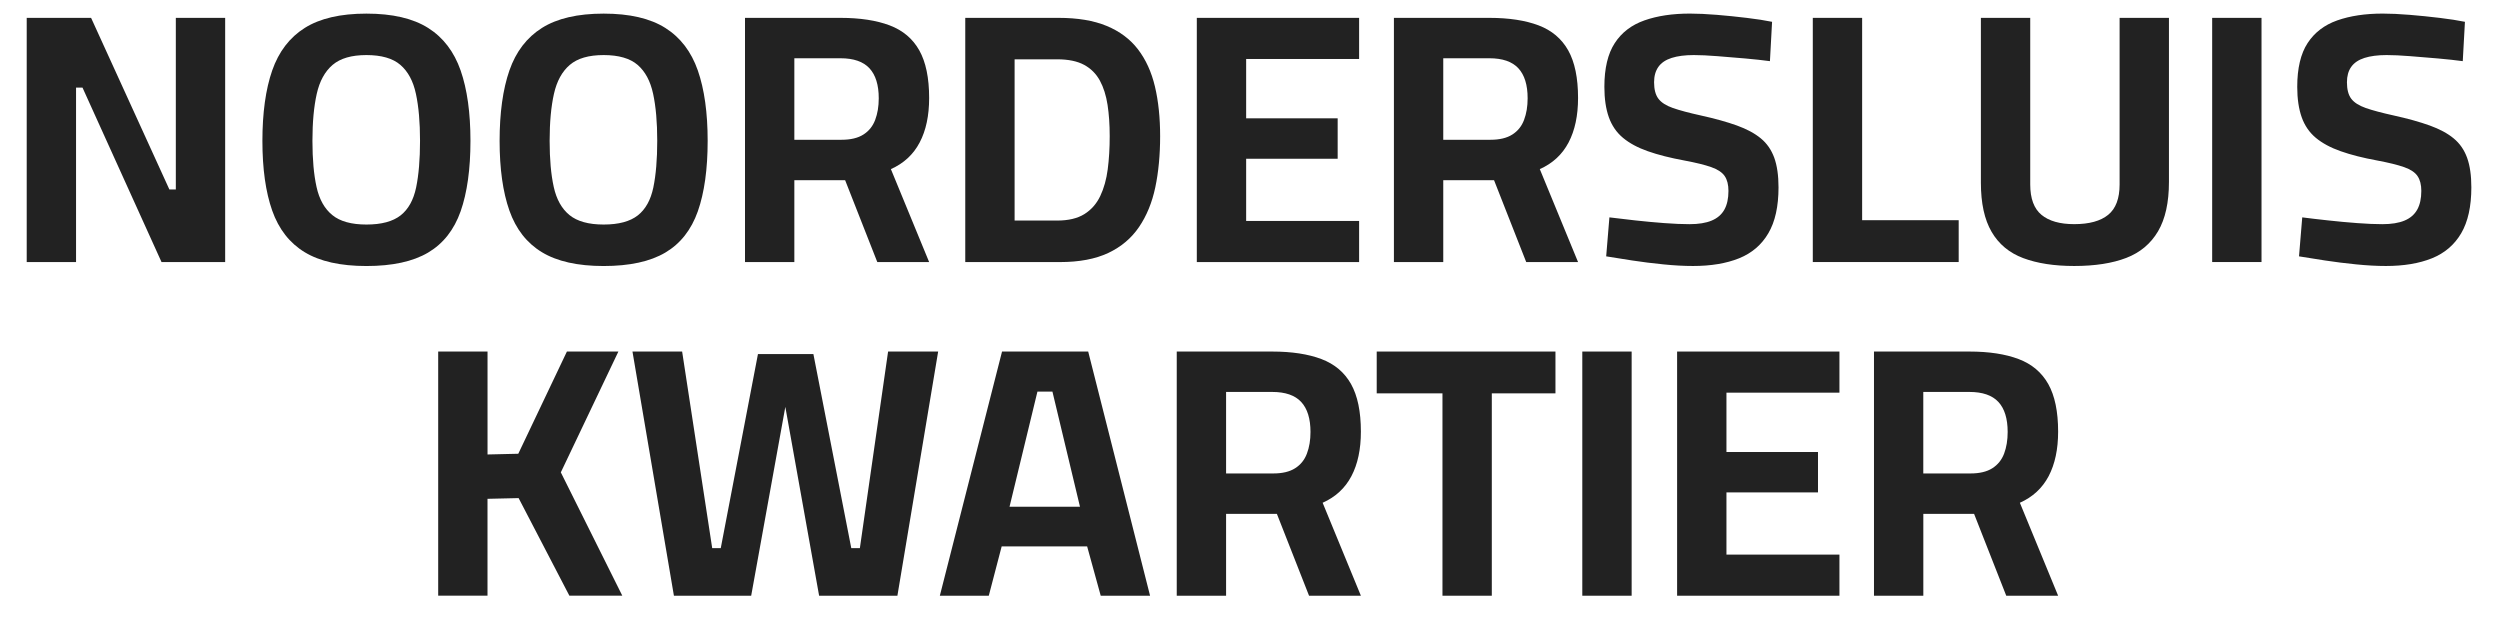 <svg width="76" height="19" viewBox="0 0 76 19" fill="none" xmlns="http://www.w3.org/2000/svg">
<path d="M0.812 7.966V0.543H2.769L5.149 5.76H5.345V0.543H6.845V7.966H4.91L2.508 2.663H2.312V7.966H0.812Z" fill="#222222"/>
<path d="M11.14 8.087C10.35 8.087 9.725 7.947 9.265 7.668C8.805 7.39 8.475 6.967 8.275 6.402C8.076 5.837 7.977 5.13 7.977 4.283C7.977 3.436 8.076 2.714 8.275 2.142C8.475 1.57 8.805 1.138 9.265 0.849C9.725 0.559 10.35 0.414 11.14 0.414C11.93 0.414 12.554 0.559 13.014 0.849C13.474 1.139 13.803 1.57 14.003 2.142C14.202 2.714 14.302 3.428 14.302 4.283C14.302 5.138 14.202 5.858 14.003 6.424C13.803 6.989 13.474 7.407 13.014 7.679C12.553 7.951 11.929 8.087 11.14 8.087ZM11.14 6.826C11.596 6.826 11.942 6.733 12.177 6.549C12.413 6.364 12.57 6.081 12.65 5.701C12.729 5.32 12.769 4.847 12.769 4.282C12.769 3.717 12.728 3.241 12.644 2.853C12.562 2.465 12.403 2.172 12.171 1.972C11.94 1.773 11.595 1.674 11.14 1.674C10.684 1.674 10.348 1.773 10.112 1.972C9.877 2.172 9.716 2.465 9.629 2.853C9.542 3.24 9.498 3.717 9.498 4.282C9.498 4.847 9.54 5.307 9.623 5.684C9.706 6.061 9.866 6.346 10.102 6.538C10.337 6.73 10.683 6.826 11.14 6.826Z" fill="#222222"/>
<path d="M18.351 8.087C17.561 8.087 16.936 7.947 16.476 7.668C16.016 7.39 15.685 6.967 15.486 6.402C15.287 5.837 15.188 5.13 15.188 4.283C15.188 3.436 15.287 2.714 15.486 2.142C15.685 1.57 16.016 1.138 16.476 0.849C16.936 0.559 17.561 0.414 18.351 0.414C19.141 0.414 19.765 0.559 20.225 0.849C20.685 1.139 21.014 1.57 21.214 2.142C21.413 2.714 21.513 3.428 21.513 4.283C21.513 5.138 21.413 5.858 21.214 6.424C21.014 6.989 20.685 7.407 20.225 7.679C19.764 7.951 19.14 8.087 18.351 8.087ZM18.351 6.826C18.807 6.826 19.153 6.733 19.388 6.549C19.624 6.364 19.781 6.081 19.861 5.701C19.94 5.32 19.98 4.847 19.98 4.282C19.98 3.717 19.939 3.241 19.855 2.853C19.772 2.465 19.614 2.172 19.383 1.972C19.151 1.773 18.806 1.674 18.351 1.674C17.895 1.674 17.558 1.773 17.323 1.972C17.088 2.172 16.927 2.465 16.84 2.853C16.753 3.24 16.709 3.717 16.709 4.282C16.709 4.847 16.751 5.307 16.834 5.684C16.917 6.061 17.077 6.346 17.312 6.538C17.548 6.73 17.894 6.826 18.351 6.826Z" fill="#222222"/>
<path d="M22.648 7.966V0.543H25.551C26.144 0.543 26.643 0.619 27.045 0.771C27.447 0.923 27.748 1.177 27.947 1.532C28.146 1.887 28.246 2.369 28.246 2.978C28.246 3.514 28.151 3.965 27.958 4.331C27.766 4.697 27.474 4.967 27.083 5.141L28.246 7.967H26.67L25.692 5.478H24.148V7.967H22.648V7.966ZM24.148 4.249H25.583C25.858 4.249 26.08 4.197 26.246 4.091C26.413 3.986 26.532 3.838 26.605 3.646C26.678 3.453 26.714 3.235 26.714 2.988C26.714 2.582 26.619 2.278 26.431 2.075C26.242 1.872 25.949 1.771 25.551 1.771H24.148V4.249Z" fill="#222222"/>
<path d="M29.344 7.966V0.543H32.181C32.76 0.543 33.247 0.624 33.643 0.788C34.037 0.951 34.355 1.188 34.594 1.499C34.833 1.811 35.005 2.188 35.11 2.63C35.215 3.072 35.268 3.576 35.268 4.141C35.268 4.706 35.219 5.231 35.121 5.695C35.023 6.159 34.858 6.561 34.626 6.902C34.395 7.242 34.083 7.505 33.692 7.69C33.3 7.874 32.811 7.967 32.224 7.967H29.344V7.966ZM30.844 6.705H32.137C32.478 6.705 32.753 6.64 32.963 6.51C33.173 6.379 33.334 6.197 33.447 5.961C33.559 5.725 33.635 5.453 33.675 5.146C33.715 4.838 33.735 4.503 33.735 4.14C33.735 3.777 33.713 3.476 33.67 3.189C33.626 2.903 33.548 2.656 33.436 2.45C33.323 2.243 33.164 2.084 32.958 1.972C32.751 1.86 32.478 1.803 32.137 1.803H30.844V6.705V6.705Z" fill="#222222"/>
<path d="M36.383 7.966V0.543H41.317V1.793H37.883V3.597H40.665V4.826H37.883V6.717H41.317V7.967H36.383V7.966Z" fill="#222222"/>
<path d="M42.375 7.966V0.543H45.277C45.871 0.543 46.37 0.619 46.772 0.771C47.174 0.923 47.474 1.177 47.674 1.532C47.873 1.887 47.973 2.369 47.973 2.978C47.973 3.514 47.877 3.965 47.685 4.331C47.492 4.697 47.201 4.967 46.81 5.141L47.973 7.967H46.397L45.419 5.478H43.875V7.967H42.375V7.966ZM43.875 4.249H45.31C45.585 4.249 45.806 4.197 45.973 4.091C46.139 3.986 46.259 3.838 46.331 3.646C46.404 3.453 46.44 3.235 46.44 2.988C46.44 2.582 46.346 2.278 46.158 2.075C45.969 1.872 45.676 1.771 45.277 1.771H43.875V4.249Z" fill="#222222"/>
<path d="M51.469 8.086C51.193 8.086 50.893 8.07 50.567 8.037C50.241 8.005 49.924 7.965 49.616 7.918C49.308 7.871 49.045 7.83 48.828 7.793L48.926 6.608C49.151 6.637 49.411 6.668 49.708 6.7C50.005 6.733 50.301 6.76 50.594 6.782C50.888 6.804 51.143 6.815 51.36 6.815C51.636 6.815 51.86 6.779 52.034 6.706C52.208 6.634 52.337 6.523 52.42 6.374C52.503 6.226 52.545 6.036 52.545 5.804C52.545 5.616 52.507 5.465 52.431 5.353C52.355 5.241 52.219 5.15 52.023 5.081C51.828 5.012 51.556 4.945 51.208 4.88C50.773 4.8 50.402 4.706 50.094 4.597C49.786 4.489 49.534 4.353 49.339 4.19C49.143 4.027 49 3.819 48.909 3.565C48.819 3.311 48.773 3.003 48.773 2.641C48.773 2.075 48.879 1.632 49.089 1.31C49.299 0.987 49.599 0.758 49.991 0.62C50.382 0.482 50.842 0.413 51.371 0.413C51.61 0.413 51.884 0.426 52.192 0.451C52.5 0.476 52.804 0.508 53.105 0.544C53.405 0.58 53.661 0.62 53.871 0.663L53.806 1.859C53.589 1.83 53.337 1.802 53.051 1.777C52.765 1.752 52.482 1.728 52.203 1.707C51.924 1.685 51.687 1.674 51.491 1.674C51.222 1.674 50.998 1.703 50.817 1.761C50.636 1.819 50.502 1.91 50.415 2.033C50.328 2.156 50.284 2.312 50.284 2.5C50.284 2.717 50.328 2.885 50.415 3C50.502 3.116 50.648 3.21 50.855 3.283C51.062 3.355 51.346 3.431 51.708 3.511C52.136 3.605 52.5 3.707 52.801 3.815C53.102 3.924 53.344 4.054 53.529 4.207C53.714 4.359 53.849 4.554 53.937 4.794C54.023 5.033 54.067 5.334 54.067 5.696C54.067 6.275 53.964 6.741 53.757 7.092C53.551 7.444 53.254 7.697 52.866 7.853C52.478 8.009 52.013 8.086 51.469 8.086Z" fill="#222222"/>
<path d="M55.109 7.966V0.543H56.609V6.694H59.544V7.966H55.109Z" fill="#222222"/>
<path d="M63.056 8.086C62.447 8.086 61.931 8.006 61.507 7.847C61.083 7.688 60.762 7.421 60.545 7.048C60.327 6.675 60.219 6.177 60.219 5.553V0.543H61.719V5.608C61.719 6.035 61.833 6.343 62.061 6.531C62.289 6.72 62.621 6.814 63.056 6.814C63.512 6.814 63.856 6.72 64.088 6.531C64.32 6.343 64.436 6.035 64.436 5.608V0.543H65.936V5.531C65.936 6.154 65.826 6.654 65.605 7.031C65.383 7.408 65.061 7.678 64.637 7.841C64.213 8.004 63.686 8.086 63.056 8.086Z" fill="#222222"/>
<path d="M67.25 7.966V0.543H68.75V7.966H67.25Z" fill="#222222"/>
<path d="M72.532 8.086C72.256 8.086 71.956 8.07 71.629 8.037C71.303 8.005 70.987 7.965 70.678 7.918C70.371 7.871 70.108 7.83 69.89 7.793L69.988 6.608C70.213 6.637 70.473 6.668 70.771 6.7C71.068 6.733 71.363 6.76 71.657 6.782C71.95 6.804 72.206 6.815 72.423 6.815C72.698 6.815 72.923 6.779 73.097 6.706C73.271 6.634 73.399 6.523 73.483 6.374C73.566 6.226 73.608 6.036 73.608 5.804C73.608 5.616 73.57 5.465 73.493 5.353C73.418 5.241 73.282 5.15 73.086 5.081C72.89 5.012 72.618 4.945 72.271 4.88C71.836 4.8 71.464 4.706 71.157 4.597C70.849 4.489 70.597 4.353 70.401 4.19C70.206 4.027 70.062 3.819 69.972 3.565C69.882 3.311 69.836 3.003 69.836 2.641C69.836 2.075 69.941 1.632 70.151 1.31C70.361 0.988 70.662 0.758 71.053 0.62C71.445 0.482 71.905 0.413 72.434 0.413C72.673 0.413 72.947 0.426 73.254 0.451C73.562 0.476 73.867 0.508 74.168 0.544C74.468 0.58 74.723 0.62 74.934 0.663L74.868 1.859C74.651 1.83 74.399 1.802 74.113 1.777C73.827 1.752 73.544 1.728 73.265 1.707C72.986 1.685 72.749 1.674 72.553 1.674C72.285 1.674 72.06 1.703 71.879 1.761C71.698 1.819 71.564 1.91 71.477 2.033C71.39 2.156 71.347 2.312 71.347 2.5C71.347 2.717 71.39 2.885 71.477 3C71.564 3.116 71.711 3.21 71.918 3.283C72.124 3.355 72.409 3.431 72.771 3.511C73.198 3.605 73.562 3.707 73.863 3.815C74.164 3.924 74.407 4.054 74.591 4.207C74.776 4.359 74.912 4.554 74.999 4.794C75.086 5.033 75.129 5.334 75.129 5.696C75.129 6.275 75.026 6.741 74.82 7.092C74.613 7.444 74.316 7.697 73.928 7.853C73.54 8.009 73.075 8.086 72.532 8.086Z" fill="#222222"/>
<path d="M13.321 18.11V10.687H14.821V13.816L15.756 13.794L17.234 10.687H18.799L17.049 14.36L18.918 18.109H17.309L15.766 15.142L14.82 15.164V18.109H13.32L13.321 18.11Z" fill="#222222"/>
<path d="M20.487 18.11L19.227 10.687H20.737L21.651 16.664H21.911L23.042 10.763H24.727L25.879 16.664H26.14L26.998 10.687H28.52L27.281 18.11H24.901L23.847 12.219H23.901L22.836 18.11H20.488H20.487Z" fill="#222222"/>
<path d="M28.571 18.11L30.462 10.687H33.081L34.962 18.11H33.462L33.049 16.61H30.451L30.059 18.11H28.57H28.571ZM30.691 15.404H32.831L31.994 11.905H31.538L30.69 15.404H30.691Z" fill="#222222"/>
<path d="M35.773 18.11V10.687H38.676C39.269 10.687 39.768 10.763 40.17 10.915C40.572 11.067 40.873 11.321 41.072 11.676C41.271 12.031 41.371 12.513 41.371 13.121C41.371 13.657 41.276 14.108 41.083 14.475C40.891 14.84 40.599 15.11 40.208 15.284L41.371 18.11H39.795L38.817 15.621H37.273V18.11H35.773V18.11ZM37.273 14.393H38.708C38.983 14.393 39.205 14.341 39.371 14.235C39.538 14.13 39.657 13.982 39.73 13.79C39.803 13.598 39.839 13.379 39.839 13.132C39.839 12.727 39.744 12.422 39.556 12.219C39.367 12.016 39.074 11.915 38.676 11.915H37.273V14.393Z" fill="#222222"/>
<path d="M43.851 18.11V11.958H41.852V10.687H47.286V11.958H45.351V18.11H43.851Z" fill="#222222"/>
<path d="M48.102 18.11V10.687H49.602V18.11H48.102Z" fill="#222222"/>
<path d="M50.984 18.11V10.687H55.919V11.937H52.484V13.741H55.267V14.969H52.484V16.86H55.919V18.11H50.984V18.11Z" fill="#222222"/>
<path d="M56.969 18.11V10.687H59.871C60.465 10.687 60.963 10.763 61.365 10.915C61.768 11.067 62.068 11.321 62.268 11.676C62.467 12.031 62.567 12.513 62.567 13.121C62.567 13.657 62.471 14.108 62.279 14.475C62.086 14.84 61.795 15.11 61.404 15.284L62.567 18.11H60.99L60.012 15.621H58.469V18.11H56.969V18.11ZM58.468 14.393H59.903C60.178 14.393 60.4 14.341 60.566 14.235C60.732 14.13 60.852 13.982 60.925 13.79C60.997 13.598 61.033 13.379 61.033 13.132C61.033 12.727 60.939 12.422 60.751 12.219C60.562 12.016 60.269 11.915 59.87 11.915H58.468V14.393Z" fill="#222222"/>
</svg>
